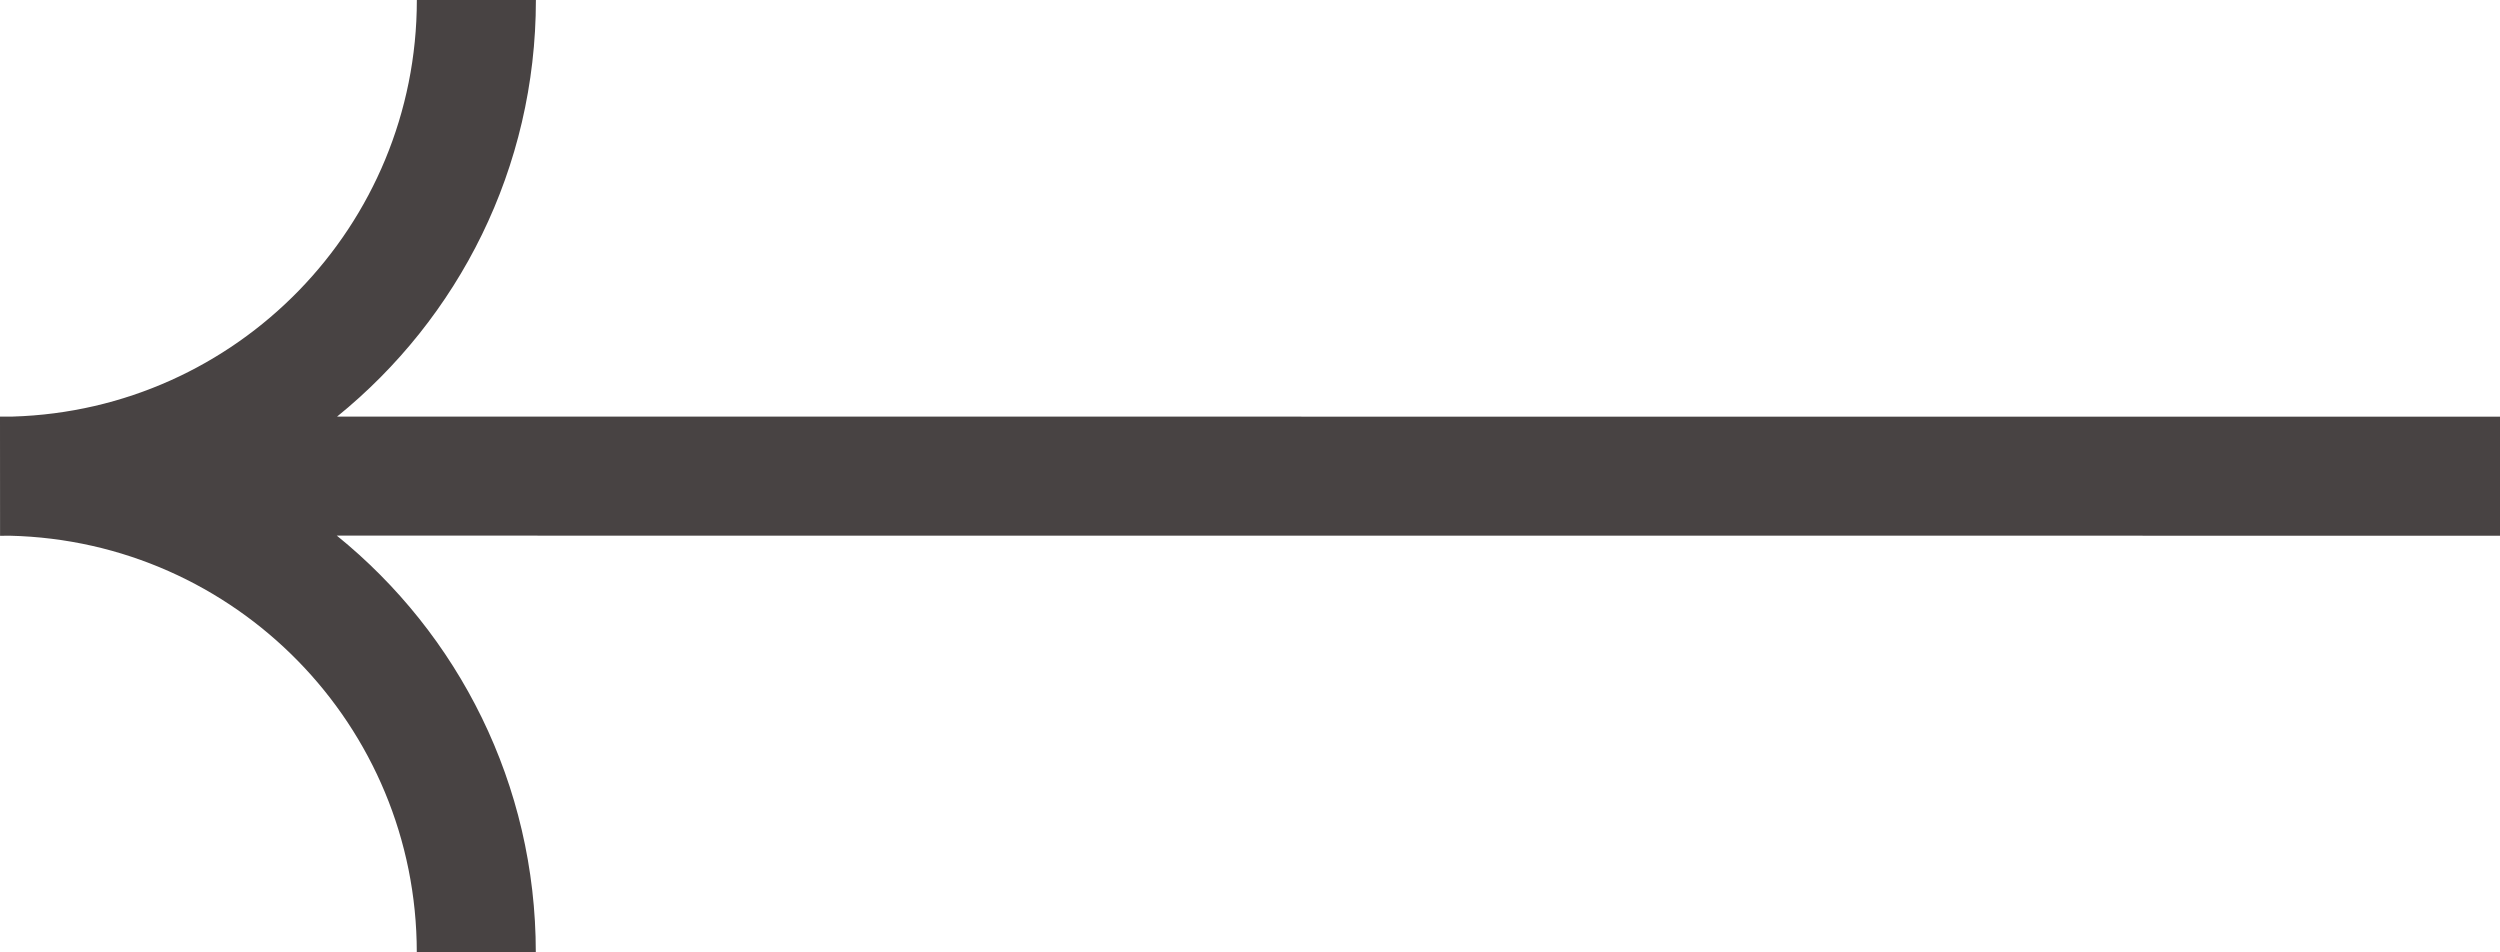 <?xml version="1.0" encoding="UTF-8"?> <svg xmlns="http://www.w3.org/2000/svg" width="84" height="32" viewBox="0 0 84 32" fill="none"> <path d="M11.325 13.998L84 14L84 18L11.317 17.997C15.396 21.298 18.003 26.345 18.003 32H14.004C14.004 24.376 7.911 18.175 0.328 18C0.22 18.002 0.111 18.003 0.002 18.003L0 13.997C0.042 13.997 0.083 13.997 0.125 13.997L0.424 13.997C7.963 13.774 14.006 7.593 14.006 4.76984e-08L18.006 0C18.006 5.653 15.401 10.697 11.325 13.998Z" fill="#484343"></path> </svg> 
